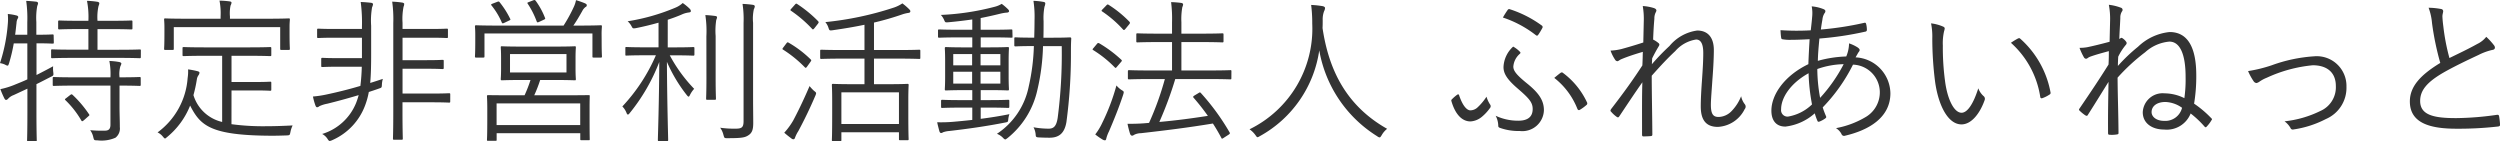 <svg xmlns="http://www.w3.org/2000/svg" width="240.362" height="13.6" viewBox="0 0 240.362 13.6">
  <path id="パス_774" data-name="パス 774" d="M-116.243-9.06c0-.105-.015-.12-.135-.12-.075,0-.39.03-1.44.03h-.09v-1.23a6.26,6.26,0,0,1,.09-1.545.76.76,0,0,0,.075-.255c0-.075-.075-.135-.18-.15-.3-.03-.57-.06-.96-.075a11.992,11.992,0,0,1,.105,2.055v1.2h-1.17c.06-.39.09-.78.135-1.125a.989.989,0,0,1,.09-.39.356.356,0,0,0,.075-.18c0-.075-.06-.135-.195-.165a4.806,4.806,0,0,0-.81-.135,5.155,5.155,0,0,1,0,.975,16.083,16.083,0,0,1-.75,3.75,1.687,1.687,0,0,1,.5.15.559.559,0,0,0,.225.09c.075,0,.09-.075.15-.24a16.152,16.152,0,0,0,.45-1.9h1.305V-4.86c-.42.2-.84.36-1.275.54a7.547,7.547,0,0,1-1.32.4,9.47,9.47,0,0,0,.375.87c.06.12.12.18.195.165.06,0,.15-.075.21-.15a1.352,1.352,0,0,1,.5-.315l1.32-.615v2.31c0,1.785-.03,2.565-.03,2.64,0,.105.015.12.12.12h.675c.12,0,.135-.015.135-.12,0-.075-.03-.855-.03-2.655v-2.73c.465-.225.915-.465,1.38-.7.27-.135.27-.135.24-.435a2.567,2.567,0,0,1-.015-.585c-.6.33-1.125.6-1.6.84V-8.325h.09c1.05,0,1.365.03,1.44.03.12,0,.135-.015.135-.12Zm8.385,1.425c0-.09-.015-.1-.12-.1-.075,0-.585.03-2.07.03h-1.98V-9.69h1.32c1.395,0,1.845.03,1.92.03.105,0,.12-.015.12-.12V-10.4c0-.1-.015-.12-.12-.12-.075,0-.525.03-1.92.03h-1.32a4.965,4.965,0,0,1,.1-1.425.739.739,0,0,0,.075-.27c0-.06-.09-.12-.195-.135a8.03,8.03,0,0,0-.99-.09,8.154,8.154,0,0,1,.135,1.92h-.885c-1.38,0-1.815-.03-1.89-.03-.12,0-.135.015-.135.12v.615c0,.105.015.12.135.12.075,0,.51-.03,1.89-.03h.885v1.98h-1.395c-1.485,0-2-.03-2.07-.03-.105,0-.12.015-.12.1v.63c0,.105.015.12.12.12.075,0,.585-.03,2.07-.03h4.245c1.485,0,2,.03,2.07.03.1,0,.12-.015.12-.12Zm-.015,2.67c0-.105-.015-.12-.12-.12-.075,0-.555.03-1.92.03v-.03a2.655,2.655,0,0,1,.09-1.05.642.642,0,0,0,.09-.255c0-.045-.075-.105-.195-.135a6.922,6.922,0,0,0-.96-.105,6.654,6.654,0,0,1,.105,1.575h-3.375c-1.485,0-1.965-.03-2.055-.03-.105,0-.12.015-.12.12v.615c0,.105.015.12.12.12.09,0,.57-.03,2.055-.03h3.375V-.5c0,.42-.18.555-.48.57a11.85,11.85,0,0,1-1.47-.045,1.746,1.746,0,0,1,.3.675c.075.3.09.3.375.3A3.318,3.318,0,0,0-110.3.75a1.123,1.123,0,0,0,.42-1.02c0-.6-.03-1.245-.03-1.92V-4.26c1.365,0,1.845.03,1.92.03.1,0,.12-.015.12-.12Zm-7.14,1.89c-.165.12-.18.135-.09.225a8.891,8.891,0,0,1,1.515,1.935c.06.105.09.12.27-.03l.39-.345c.135-.12.15-.12.09-.21a10.72,10.72,0,0,0-1.59-1.875c-.075-.06-.1-.075-.24.03Zm15.87-.72h2.235c1.065,0,1.38.03,1.47.03.105,0,.12-.015.12-.12v-.63c0-.105-.015-.12-.12-.12-.09,0-.4.03-1.47.03h-2.235v-2.52h1.65c1.485,0,1.98.03,2.055.03.105,0,.12-.015.12-.12v-.63c0-.1-.015-.12-.12-.12-.075,0-.57.03-2.055.03h-4.17c-1.5,0-1.98-.03-2.055-.03-.12,0-.135.015-.135.12v.63c0,.105.015.12.135.12.075,0,.555-.03,2.055-.03h1.62v6.36a3.767,3.767,0,0,1-2.76-2.58,12.963,12.963,0,0,0,.33-1.53.883.883,0,0,1,.15-.375.493.493,0,0,0,.1-.24c0-.075-.045-.12-.225-.165a8.258,8.258,0,0,0-.87-.165,4.157,4.157,0,0,1-.045.84A7.1,7.1,0,0,1-106.252.24a1.453,1.453,0,0,1,.51.405c.105.12.15.18.21.18.045,0,.1-.06.21-.15a7.5,7.5,0,0,0,2.2-3.015c.99,1.935,1.95,2.88,7.875,2.9.465,0,.93-.015,1.41-.03.3-.015.3-.03.36-.33a2.592,2.592,0,0,1,.21-.63c-.885.045-1.74.075-2.49.075a22.759,22.759,0,0,1-3.39-.195Zm5.58-6.135c0-.39.03-.6.03-.69s-.015-.1-.12-.1-.6.03-2.085.03h-3.555v-.21a3.628,3.628,0,0,1,.06-1.065.64.64,0,0,0,.09-.27c0-.06-.06-.105-.18-.12a8.09,8.09,0,0,0-.975-.075,6.442,6.442,0,0,1,.105,1.53v.21h-3.24c-1.485,0-2-.03-2.07-.03-.105,0-.12.015-.12.1s.03.3.03.8v.465c0,1.275-.03,1.455-.03,1.545,0,.105.015.12.12.12h.69c.105,0,.12-.015.12-.12v-2.07h10.23v2.07c0,.105.015.12.12.12h.69c.1,0,.12-.015.12-.12,0-.09-.03-.27-.03-1.545Zm7.845-.075a7.449,7.449,0,0,1,.09-1.785,1,1,0,0,0,.09-.285c0-.075-.06-.135-.21-.15-.27-.03-.6-.06-.975-.075a14.966,14.966,0,0,1,.12,2.385v.21h-2.6c-1.155,0-1.515-.03-1.59-.03-.1,0-.12.015-.12.12v.66c0,.105.015.12.12.12.075,0,.435-.03,1.59-.03h2.6V-6.9h-2.31c-1.08,0-1.395-.03-1.485-.03s-.12.015-.12.12v.645c0,.1.015.12.12.12s.4-.03,1.485-.03h2.295a18.472,18.472,0,0,1-.135,1.845c-1.155.345-2.265.615-3.33.84a9.746,9.746,0,0,1-1.23.18,5.756,5.756,0,0,0,.225.825c.045.135.1.21.18.21a.4.4,0,0,0,.21-.105,3.2,3.2,0,0,1,.765-.24c1.035-.255,2.01-.525,3.015-.825a7.057,7.057,0,0,1-.24.735,5.124,5.124,0,0,1-3.27,3,1.379,1.379,0,0,1,.51.465c.09.15.15.21.225.21a1.047,1.047,0,0,0,.255-.09,5.875,5.875,0,0,0,3.15-3.36,7.1,7.1,0,0,0,.345-1.26c.315-.105.645-.21.975-.33.27-.09.27-.09.285-.405a2.267,2.267,0,0,1,.09-.525c-.42.135-.81.27-1.215.39.075-.84.09-1.77.09-2.835Zm7.605,6.6c0-.105-.015-.12-.12-.12-.075,0-.45.03-1.65.03H-82.7V-5.88h2.325c1.095,0,1.425.03,1.515.03s.12-.015.12-.12v-.645c0-.105-.015-.12-.12-.12s-.42.03-1.515.03H-82.7v-2.16h2.64c1.17,0,1.53.03,1.605.03.105,0,.12-.015.12-.12v-.66c0-.105-.015-.12-.12-.12-.075,0-.435.03-1.605.03H-82.7v-.6A5.937,5.937,0,0,1-82.6-11.85a.681.681,0,0,0,.06-.27c0-.045-.075-.1-.18-.12a8.044,8.044,0,0,0-.975-.09,12.191,12.191,0,0,1,.105,2.07v8.52c0,1.725-.03,2.49-.03,2.565,0,.105.015.12.12.12h.705c.1,0,.12-.015.12-.12,0-.075-.03-.84-.03-2.58v-.9h2.82c1.2,0,1.575.03,1.65.03.105,0,.12-.015.12-.12ZM-64.717-2.16c0-.675.015-.99.015-1.065,0-.1,0-.12-.1-.12s-.63.015-2.145.015h-3.09a13.165,13.165,0,0,0,.57-1.47h1.38c1.38,0,1.86.03,1.95.03s.1-.015.1-.12c0-.075-.03-.3-.03-1.02V-6.9c0-.72.03-.945.03-1.02,0-.105-.015-.12-.1-.12s-.57.03-1.95.03h-3.12c-1.38,0-1.86-.03-1.95-.03s-.1.015-.1.12c0,.075.03.3.03,1.02v.99c0,.72-.03.93-.03,1.02s.015.12.1.12.57-.03,1.95-.03h.81a12.419,12.419,0,0,1-.57,1.47h-1.35c-1.53,0-2.055-.015-2.145-.015s-.12.015-.12.12c0,.075.03.39.03,1.23v.8c0,1.77-.03,2.055-.03,2.145s.015.1.12.1h.705c.09,0,.105-.015.105-.1V.315h8.04v.57c0,.09.015.105.12.105h.69c.1,0,.1-.015.1-.105s-.015-.375-.015-2.115Zm-.9,1.695h-8.04V-2.55h8.04Zm-1.32-5.055h-5.43V-7.29h5.43Zm3.375-3.72c0-.405.03-.63.03-.7,0-.105-.015-.12-.12-.12s-.615.03-2.07.03h-.555c.285-.4.585-.915.855-1.395a1.1,1.1,0,0,1,.315-.39.175.175,0,0,0,.12-.18c0-.075-.06-.12-.18-.18a8.858,8.858,0,0,0-.855-.3,2.7,2.7,0,0,1-.195.615,14.84,14.84,0,0,1-1,1.83h-6.315c-1.47,0-1.995-.03-2.085-.03s-.12.015-.12.12c0,.075.03.3.03.795v.495c0,1.29-.03,1.485-.03,1.575,0,.105.015.12.12.12h.675c.1,0,.12-.015.12-.12v-2.2h10.38v2.2c0,.105.015.12.12.12h.675c.1,0,.12-.015.12-.12,0-.075-.03-.27-.03-1.575Zm-10.455-2.91c-.195.075-.195.1-.12.195a7.015,7.015,0,0,1,.945,1.545c.075.195.105.195.3.105l.42-.2c.165-.075.165-.09.12-.18a8.343,8.343,0,0,0-1.02-1.6c-.06-.075-.1-.075-.255-.015Zm3.48-.15c-.165.06-.195.075-.12.18a8.157,8.157,0,0,1,.84,1.65c.06.15.075.165.27.075l.39-.18c.195-.09.195-.105.15-.21a7.139,7.139,0,0,0-.885-1.62c-.075-.09-.105-.1-.225-.06Zm15.9,4.455c0-.1-.015-.12-.12-.12s-.48.03-1.785.03h-.66V-10.59c.495-.165.945-.33,1.335-.5a2.333,2.333,0,0,1,.645-.195c.165-.015.24-.045.24-.135s-.03-.15-.135-.255a5.085,5.085,0,0,0-.645-.525,2.385,2.385,0,0,1-.675.435,19.625,19.625,0,0,1-4.62,1.32,1.762,1.762,0,0,1,.36.45c.135.255.135.255.435.21.75-.15,1.485-.33,2.175-.525v2.37h-1.305c-1.29,0-1.695-.03-1.785-.03s-.1.015-.1.12v.585c0,.105,0,.12.1.12s.5-.03,1.785-.03h1.05a17.059,17.059,0,0,1-3.225,4.92,1.83,1.83,0,0,1,.4.615c.045.12.09.165.135.165s.1-.045.18-.15a17.938,17.938,0,0,0,2.835-4.905c-.015,3.885-.135,7.26-.135,7.485,0,.105.015.12.12.12h.75c.1,0,.12-.015.12-.12,0-.225-.1-3.525-.12-7.5a14.421,14.421,0,0,0,1.92,3.21c.075.09.12.135.165.135s.075-.045.135-.165a2.512,2.512,0,0,1,.4-.585A14.4,14.4,0,0,1-57.007-7.17h.465c1.305,0,1.695.03,1.785.03s.12-.015.12-.12ZM-49.912-.84c0,.615-.195.72-.765.72a9.407,9.407,0,0,1-1.485-.09,1.946,1.946,0,0,1,.315.69c.09.315.09.315.375.315,1.41,0,1.71-.06,2.055-.3.33-.225.435-.54.435-1.17,0-.585-.015-1.44-.015-2.265V-10.3a4.237,4.237,0,0,1,.075-1.305.7.7,0,0,0,.09-.285c0-.06-.075-.12-.18-.135a9.622,9.622,0,0,0-1-.09,9.665,9.665,0,0,1,.1,1.83Zm-3.57-4.11c0,1.305-.03,1.845-.03,1.935,0,.105.015.12.12.12h.705c.1,0,.12-.015.12-.12,0-.09-.03-.63-.03-1.935V-9.03a6.741,6.741,0,0,1,.06-1.545.873.873,0,0,0,.075-.24c0-.075-.045-.12-.15-.135a9.394,9.394,0,0,0-.975-.09,10.274,10.274,0,0,1,.1,2.04Zm20.565-2.64c0-.105-.015-.12-.105-.12s-.6.03-2.115.03h-2.235v-2.64a26.9,26.9,0,0,0,2.745-.795,3.278,3.278,0,0,1,.57-.135c.12-.015.18-.075.18-.15s-.03-.12-.12-.21a5.932,5.932,0,0,0-.645-.555,3.416,3.416,0,0,1-.78.39,30.634,30.634,0,0,1-6.63,1.41,1.54,1.54,0,0,1,.3.54c.09.27.1.285.42.24,1.035-.15,2.055-.315,3.045-.525v2.43h-2.025c-1.53,0-2.04-.03-2.115-.03-.1,0-.12.015-.12.12v.645c0,.105.015.12.12.12.075,0,.585-.03,2.115-.03h2.025v2.46h-1.05c-1.4,0-1.875-.03-1.95-.03-.12,0-.135.015-.135.12,0,.075.03.45.03,1.59v1.14c0,2.115-.03,2.46-.03,2.535,0,.105.015.12.135.12h.66c.105,0,.12-.015.12-.12V.225h5.535v.66c0,.09.015.105.12.105h.69c.105,0,.12-.015.12-.105s-.03-.42-.03-2.5V-2.895c0-.975.03-1.335.03-1.41,0-.105-.015-.12-.12-.12-.075,0-.54.03-1.935.03h-1.275v-2.46h2.235c1.515,0,2.025.03,2.115.03s.105-.015.105-.12ZM-34.972-.57h-5.535V-3.615h5.535Zm-8.04-2.715a.809.809,0,0,0,.075-.24c0-.075-.06-.12-.21-.24a3.932,3.932,0,0,1-.42-.45C-44.2-2.73-44.782-1.575-45.142-.9A6.769,6.769,0,0,1-46,.27c.24.21.45.375.675.54a.3.3,0,0,0,.195.09c.075,0,.135-.045.165-.15a2.96,2.96,0,0,1,.315-.63C-44.092-.915-43.522-2.085-43.012-3.285Zm-3.075-4.65c-.1.135-.12.165-.015.225a11.542,11.542,0,0,1,2.07,1.68c.09.09.12.09.24-.075l.3-.42c.09-.135.12-.165.045-.24a10.535,10.535,0,0,0-2.13-1.62c-.1-.06-.135-.045-.225.075Zm.78-3.735c-.12.135-.135.15-.03.225a11.914,11.914,0,0,1,2.01,1.725c.075.09.12.075.24-.075l.315-.4c.1-.135.1-.165.03-.255a11.9,11.9,0,0,0-2.01-1.65c-.09-.06-.12-.06-.225.06Zm21.24,2.13c0-.105-.015-.12-.1-.12s-.525.03-1.9.03h-1.05v-1.125c.615-.12,1.23-.255,1.89-.42a4.091,4.091,0,0,1,.585-.1c.135,0,.255-.045.255-.135,0-.075-.03-.12-.12-.21a5.521,5.521,0,0,0-.585-.5,2.45,2.45,0,0,1-.69.285,24.39,24.39,0,0,1-5.16.78,1.753,1.753,0,0,1,.33.525c.09.21.12.2.39.18.825-.075,1.56-.165,2.3-.27v.99h-1.275c-1.365,0-1.83-.03-1.9-.03-.1,0-.12.015-.12.12v.555c0,.1.015.12.12.12.075,0,.54-.03,1.9-.03h1.275v.96h-.735c-1.275,0-1.695-.03-1.785-.03s-.12.015-.12.12c0,.075.03.375.03,1.245v1.455c0,.84-.03,1.14-.03,1.23,0,.105.015.12.12.12s.51-.03,1.785-.03h.735v.96h-1.05c-1.32,0-1.74-.03-1.83-.03s-.12.015-.12.12v.54c0,.105.015.12.12.12s.51-.03,1.83-.03h1.05V-.96c-.675.075-1.305.135-1.83.18a13.868,13.868,0,0,1-1.545.045c.06.3.15.63.21.855.045.135.1.18.18.18a.462.462,0,0,0,.18-.075,2.261,2.261,0,0,1,.585-.12c1.83-.21,3.615-.465,5.355-.81.3-.06.3-.045.33-.36a2.109,2.109,0,0,1,.105-.45c-.87.18-1.83.33-2.76.45v-1.08h.8c1.32,0,1.74.03,1.83.03s.12-.015.12-.12v-.54c0-.105-.015-.12-.12-.12s-.51.03-1.83.03h-.8v-.96h.81c1.4,0,1.695.03,1.785.03s.12-.015.12-.12c0-.075-.03-.39-.03-1.23v-1.47c0-.87.03-1.155.03-1.23,0-.1-.015-.12-.12-.12s-.51.03-1.785.03h-.81v-.96h1.05c1.38,0,1.845.03,1.92.03.09,0,.09-.015.09-.12Zm-1.155,5.085h-1.905v-1.14h1.905Zm-2.715,0h-1.815v-1.14h1.815Zm2.715-1.755h-1.905V-7.29h1.905Zm-2.715,0h-1.815V-7.29h1.815Zm6.855-2.655c.015-.525.015-1.065.015-1.59a5.691,5.691,0,0,1,.09-1.4.948.948,0,0,0,.075-.315c0-.06-.06-.12-.165-.135a6.691,6.691,0,0,0-.975-.105,10.032,10.032,0,0,1,.105,1.845c0,.555-.015,1.125-.03,1.695h-.18c-1.17,0-1.53-.03-1.6-.03-.12,0-.135.015-.135.12v.63c0,.1.015.12.135.12.075,0,.435-.03,1.6-.03H-22a19.861,19.861,0,0,1-.495,3.885A7.123,7.123,0,0,1-25.552.375a1.635,1.635,0,0,1,.6.405c.09.09.15.135.2.135s.1-.045.225-.135a8.164,8.164,0,0,0,2.865-4.635,20.538,20.538,0,0,0,.54-4.2h1.8a47.175,47.175,0,0,1-.39,6.9c-.12.765-.36,1.035-.855,1.035a8,8,0,0,1-1.47-.135,1.762,1.762,0,0,1,.21.72c.015.165.015.24.27.255.315.015.645.03,1.065.03.93,0,1.44-.45,1.62-1.5a48.865,48.865,0,0,0,.435-6.675c0-.45,0-.87.03-1.335,0-.105-.03-.135-.135-.135s-.465.03-1.65.03Zm18.075,3.24c0-.105-.015-.12-.1-.12s-.615.03-2.13.03h-2.58v-2.73h1.89c1.47,0,1.965.03,2.04.03.1,0,.12-.015.12-.12v-.63c0-.1-.015-.12-.12-.12-.075,0-.57.03-2.04.03h-1.89v-1.11a6.343,6.343,0,0,1,.09-1.44.739.739,0,0,0,.075-.27c0-.06-.075-.12-.18-.135a9.224,9.224,0,0,0-.975-.075,12.67,12.67,0,0,1,.09,1.95v1.08h-1.29c-1.47,0-1.95-.03-2.025-.03-.105,0-.12.015-.12.12v.63c0,.105.015.12.12.12.075,0,.555-.03,2.025-.03h1.29v2.73h-1.995c-1.515,0-2.04-.03-2.13-.03s-.12.015-.12.12v.63c0,.12.015.135.12.135s.615-.03,2.13-.03h1.305A28.157,28.157,0,0,1-10.927-.675l-.54.045c-.435.03-.915.045-1.53.045a9.676,9.676,0,0,0,.24.945c.03.1.105.195.2.195s.15-.06.24-.105a1.518,1.518,0,0,1,.615-.135c2.52-.285,4.545-.54,6.915-.93.285.435.555.9.81,1.38.045.105.075.105.27-.03l.42-.27c.15-.1.15-.135.105-.225a21.871,21.871,0,0,0-2.775-3.8c-.06-.06-.105-.06-.21.015l-.375.225c-.165.105-.18.15-.09.24A21.527,21.527,0,0,1-5.272-1.35c-1.545.24-3,.435-4.665.585A35.15,35.15,0,0,0-8.407-4.89h3.165c1.515,0,2.04.03,2.13.03s.1-.015.1-.135Zm-10.41,2.25c.09-.3.09-.315-.135-.45a2.113,2.113,0,0,1-.51-.45,20.078,20.078,0,0,1-1.365,3.6A5.753,5.753,0,0,1-16.1.435a6.213,6.213,0,0,0,.72.5A.431.431,0,0,0-15.157,1c.06,0,.105-.075.12-.18A3.406,3.406,0,0,1-14.782.15C-14.332-.9-13.822-2.145-13.417-3.375Zm-1.965-8.235c-.135.135-.135.165-.045.225A10.848,10.848,0,0,1-13.432-9.66c.09.09.12.075.24-.06l.33-.4c.12-.135.12-.2.045-.285a10.844,10.844,0,0,0-1.995-1.62c-.09-.06-.135-.045-.24.075Zm-.885,3.735c-.105.12-.12.15-.015.21a10.9,10.9,0,0,1,2.055,1.65c.09.09.105.075.255-.105l.36-.42c.09-.105.09-.135.015-.21a12.089,12.089,0,0,0-2.115-1.575c-.09-.045-.15-.045-.24.075Zm28.23,7.77c-3.93-2.22-5.61-5.655-6.21-9.69.015-.255.015-.51.015-.78a2.2,2.2,0,0,1,.135-.84.7.7,0,0,0,.09-.3c0-.09-.09-.15-.21-.18a8.909,8.909,0,0,0-1.125-.12,13.553,13.553,0,0,1,.105,1.785A10.761,10.761,0,0,1-1.267-.06,2.352,2.352,0,0,1-.712.48C-.607.63-.562.7-.5.7S-.382.66-.277.6A11.254,11.254,0,0,0,5.438-7.65,12.187,12.187,0,0,0,11.018.615a.41.41,0,0,0,.225.105c.06,0,.1-.06.195-.21A2.081,2.081,0,0,1,11.963-.105Zm11.13-10.7a10.536,10.536,0,0,1,3.15,1.68c.12.09.165.09.255-.03a6.157,6.157,0,0,0,.39-.645.173.173,0,0,0-.06-.24,10.863,10.863,0,0,0-3.06-1.56.166.166,0,0,0-.21.06A7.851,7.851,0,0,0,23.092-10.8Zm-.7,9.435a2.149,2.149,0,0,1,.255.975c0,.09.03.15.165.2a5.321,5.321,0,0,0,1.905.3A2.073,2.073,0,0,0,27.037-1.89c0-.93-.465-1.65-1.65-2.6-1-.81-1.29-1.2-1.29-1.6a1.8,1.8,0,0,1,.63-1.23c.06-.06.075-.12.015-.18a2.771,2.771,0,0,0-.66-.51,2.8,2.8,0,0,0-.93,1.965c0,.585.285,1.14,1.35,2.055,1.095.945,1.455,1.335,1.455,1.98,0,.78-.51,1.125-1.38,1.125A5.088,5.088,0,0,1,22.387-1.365Zm-.87-1.83a5.452,5.452,0,0,1-.915,1.08,1.046,1.046,0,0,1-.645.24c-.27,0-.7-.315-1.08-1.455-.03-.09-.09-.105-.165-.06a3.864,3.864,0,0,0-.54.465c-.045.045-.06.075-.03.18.45,1.515,1.2,1.935,1.83,1.935a1.889,1.889,0,0,0,1.065-.42,4.445,4.445,0,0,0,.8-.855.277.277,0,0,0,.075-.21.278.278,0,0,0-.06-.15A2.758,2.758,0,0,1,21.517-3.195Zm6.51-1.8A7.054,7.054,0,0,1,30.262-2.01c.045.09.12.135.21.09a4.169,4.169,0,0,0,.645-.465.2.2,0,0,0,.06-.27,7.436,7.436,0,0,0-2.34-2.85c-.06-.045-.1-.03-.195.015C28.462-5.355,28.222-5.16,28.027-4.995Zm8.505-6.915a7.144,7.144,0,0,1,.1,1.485c-.015.675-.03,1.335-.045,2.025-.915.3-1.56.48-2.1.63a5.358,5.358,0,0,1-1.05.15,3.9,3.9,0,0,0,.435.87.282.282,0,0,0,.225.15c.09,0,.225-.135.39-.2.615-.255,1.305-.48,2.055-.7-.015.375-.015.78-.045,1.305-.885,1.365-1.77,2.595-2.985,4.17-.075.105-.12.2-.03.27a2.948,2.948,0,0,0,.555.51c.12.075.165.06.255-.075.78-1.17,1.485-2.235,2.205-3.255-.045,1.275-.03,2.835-.03,5.04,0,.12.045.165.12.165.24,0,.57-.015.72-.03.12-.015.15-.06.15-.15-.015-2.1-.06-4.095-.06-5.655.96-1.08,1.59-1.74,2.265-2.37a3.33,3.33,0,0,1,2-1.11c.48,0,.69.465.69,1.29,0,.735-.045,1.5-.12,2.58-.075,1.035-.12,1.89-.12,2.565,0,1.395.585,1.965,1.65,1.965A3.056,3.056,0,0,0,46.342-2a.362.362,0,0,0,0-.48A1.824,1.824,0,0,1,46-3.24a4.348,4.348,0,0,1-.915,1.425,1.789,1.789,0,0,1-1.245.57c-.495,0-.75-.225-.75-1.17,0-.5.075-1.32.15-2.475.09-1.14.135-2.13.135-2.79,0-1.2-.57-1.875-1.6-1.875A4.2,4.2,0,0,0,39.112-8.07a21.447,21.447,0,0,0-1.695,1.755c.015-.21.015-.375.03-.57.225-.45.42-.81.63-1.155.09-.135.075-.225-.015-.3a2.448,2.448,0,0,0-.525-.345c.03-.765.06-1.32.12-2.01a1.312,1.312,0,0,1,.12-.585.524.524,0,0,0,.075-.195c0-.105-.075-.18-.24-.24A4.512,4.512,0,0,0,36.532-11.91Zm16.245.03a3.4,3.4,0,0,1,.045,1.005c-.03.39-.075.78-.135,1.305a23.424,23.424,0,0,1-2.91-.015c.015.27.03.51.06.69.015.15.06.18.195.195a3.883,3.883,0,0,0,.7.045c.405,0,.99-.015,1.845-.06-.045.75-.09,1.545-.12,2.4-2.31,1.11-3.555,2.94-3.555,4.47,0,.825.36,1.53,1.35,1.53a5.127,5.127,0,0,0,2.82-1.275,5.683,5.683,0,0,0,.255.72c.045.105.1.105.195.075a2.561,2.561,0,0,0,.555-.3c.1-.075.12-.12.075-.225a8.048,8.048,0,0,1-.315-.84,16.365,16.365,0,0,0,2.91-4.11,2.666,2.666,0,0,1,2.58,2.61,2.755,2.755,0,0,1-1.29,2.385,8.625,8.625,0,0,1-2.925,1.11,1.477,1.477,0,0,1,.525.555A.266.266,0,0,0,56,.555c2.25-.525,4.35-1.725,4.35-4.08a3.513,3.513,0,0,0-3.345-3.45c.075-.15.15-.255.225-.405.06-.105.165-.195.165-.3,0-.075-.06-.15-.18-.24a3.66,3.66,0,0,0-.84-.4,3.371,3.371,0,0,1-.27,1.26,11.3,11.3,0,0,0-2.73.42c.015-.72.075-1.35.15-2.145a31.071,31.071,0,0,0,4.4-.66.17.17,0,0,0,.165-.18,2.374,2.374,0,0,0-.075-.57c-.03-.09-.075-.135-.18-.1a30.454,30.454,0,0,1-4.17.645c.045-.345.09-.63.15-.96a1.392,1.392,0,0,1,.195-.6.324.324,0,0,0,.09-.21c0-.075-.06-.135-.15-.18A3.958,3.958,0,0,0,52.777-11.88Zm.81,8.805a15.684,15.684,0,0,1-.27-2.775,8.025,8.025,0,0,1,2.535-.465A14.983,14.983,0,0,1,53.587-3.075Zm-1.11-2.37a18.735,18.735,0,0,0,.33,3,4.356,4.356,0,0,1-2.31,1.17.619.619,0,0,1-.66-.705C49.837-3.045,50.692-4.455,52.477-5.445Zm11.775-4.8a6.365,6.365,0,0,1,.12,1.44,32.916,32.916,0,0,0,.27,4.185c.33,2.355,1.275,4.095,2.535,4.095,1,0,1.815-1.14,2.235-2.355a.334.334,0,0,0-.12-.375A1.907,1.907,0,0,1,68.8-4C68.362-2.61,67.792-1.65,67.192-1.65c-.72,0-1.365-1.29-1.59-3.06a23.95,23.95,0,0,1-.21-3.4,5.16,5.16,0,0,1,.12-1.38,1.113,1.113,0,0,0,.06-.27c0-.06-.045-.12-.135-.165A4.125,4.125,0,0,0,64.252-10.245Zm7.68,1.875a8.74,8.74,0,0,1,2.82,5.205.138.138,0,0,0,.195.12,2.97,2.97,0,0,0,.69-.345.172.172,0,0,0,.105-.195,9.1,9.1,0,0,0-2.925-5.19c-.06-.06-.135-.045-.225,0A6.13,6.13,0,0,0,71.932-8.37Zm16.68,5.325a4.29,4.29,0,0,0-1.89-.465,1.916,1.916,0,0,0-2.115,1.815c0,1.065.9,1.665,2.055,1.665a2.47,2.47,0,0,0,2.55-1.545,9.308,9.308,0,0,1,1.335,1.26c.075.075.12.09.18.03a3.459,3.459,0,0,0,.51-.675c.045-.045.03-.105-.045-.165a10.076,10.076,0,0,0-1.65-1.395,15.786,15.786,0,0,0,.21-2.73c0-2.61-.78-4.155-2.565-4.155a5.115,5.115,0,0,0-3.03,1.41A16.239,16.239,0,0,0,82.222-6.15c0-.255.015-.57.03-.885a5.435,5.435,0,0,1,.72-1.125c.105-.12.12-.21.045-.315a1.2,1.2,0,0,0-.345-.33.141.141,0,0,0-.165-.03.656.656,0,0,1-.15.09c.03-.8.075-1.425.1-2.025a1.056,1.056,0,0,1,.165-.63.215.215,0,0,0-.1-.345,4.762,4.762,0,0,0-1.17-.285,7.179,7.179,0,0,1,.12,1.545c-.015.7-.03,1.14-.045,2.01-.9.24-1.575.405-2.16.525a4.161,4.161,0,0,1-.735.06,6.169,6.169,0,0,0,.435.93.255.255,0,0,0,.195.12.316.316,0,0,0,.165-.075,1.05,1.05,0,0,1,.255-.135c.57-.2,1.065-.33,1.77-.525,0,.36,0,.765-.03,1.29-.9,1.44-1.68,2.595-2.73,4.14-.09.135-.15.2-.075.27a3.557,3.557,0,0,0,.585.48c.12.06.18.06.24-.06.795-1.245,1.425-2.28,1.98-3.165-.03,1.83-.06,2.955-.045,4.92,0,.105.03.165.12.165a2.958,2.958,0,0,0,.735-.03c.12-.015.15-.06.15-.135-.015-2.07-.075-3.375-.09-5.325A18.746,18.746,0,0,1,84.847-7.47a3.98,3.98,0,0,1,2.325-1.02c1.02,0,1.56,1.215,1.56,3.39A12.631,12.631,0,0,1,88.612-3.045Zm-.225.915A1.656,1.656,0,0,1,86.662-.87c-.735,0-1.2-.39-1.2-.84,0-.555.48-.975,1.335-.975A2.937,2.937,0,0,1,88.387-2.13Zm6.345-3.525a5.63,5.63,0,0,0,.54.99.384.384,0,0,0,.27.165.8.8,0,0,0,.285-.135,3.389,3.389,0,0,1,.7-.375,13.559,13.559,0,0,1,4.425-1.2c1.335,0,2.22.66,2.22,2a2.49,2.49,0,0,1-1.5,2.4,10.265,10.265,0,0,1-3.435.99,2.051,2.051,0,0,1,.57.63.235.235,0,0,0,.3.15,9.809,9.809,0,0,0,3.105-1,3.262,3.262,0,0,0,1.98-3.105,2.858,2.858,0,0,0-3.12-2.925,14.633,14.633,0,0,0-4.05.855A13.549,13.549,0,0,1,94.732-5.655Zm17.355-6.09a5.511,5.511,0,0,1,.33,1.47,26.807,26.807,0,0,0,.795,3.84c-1.9,1.155-2.925,2.265-2.925,3.7,0,2.055,1.875,2.625,4.47,2.625a33.38,33.38,0,0,0,3.99-.21c.165-.015.225-.075.21-.21a6.525,6.525,0,0,0-.09-.78c-.03-.12-.075-.15-.21-.135a28.826,28.826,0,0,1-3.855.315c-2.265.015-3.525-.315-3.525-1.65,0-1.05.705-1.83,2.22-2.715,1.02-.585,2.31-1.2,3.4-1.71a5.7,5.7,0,0,1,1.32-.48c.27-.03.3-.24.18-.42a6.365,6.365,0,0,0-.765-.84,2.432,2.432,0,0,1-.87.69c-.885.495-1.785.915-2.67,1.35a20.09,20.09,0,0,1-.585-3.03c-.045-.33-.075-.63-.09-.96,0-.24.075-.375.075-.525a.217.217,0,0,0-.18-.195A6.836,6.836,0,0,0,112.087-11.745Z" transform="translate(121.402 12.49)" fill="#333"/>
</svg>
